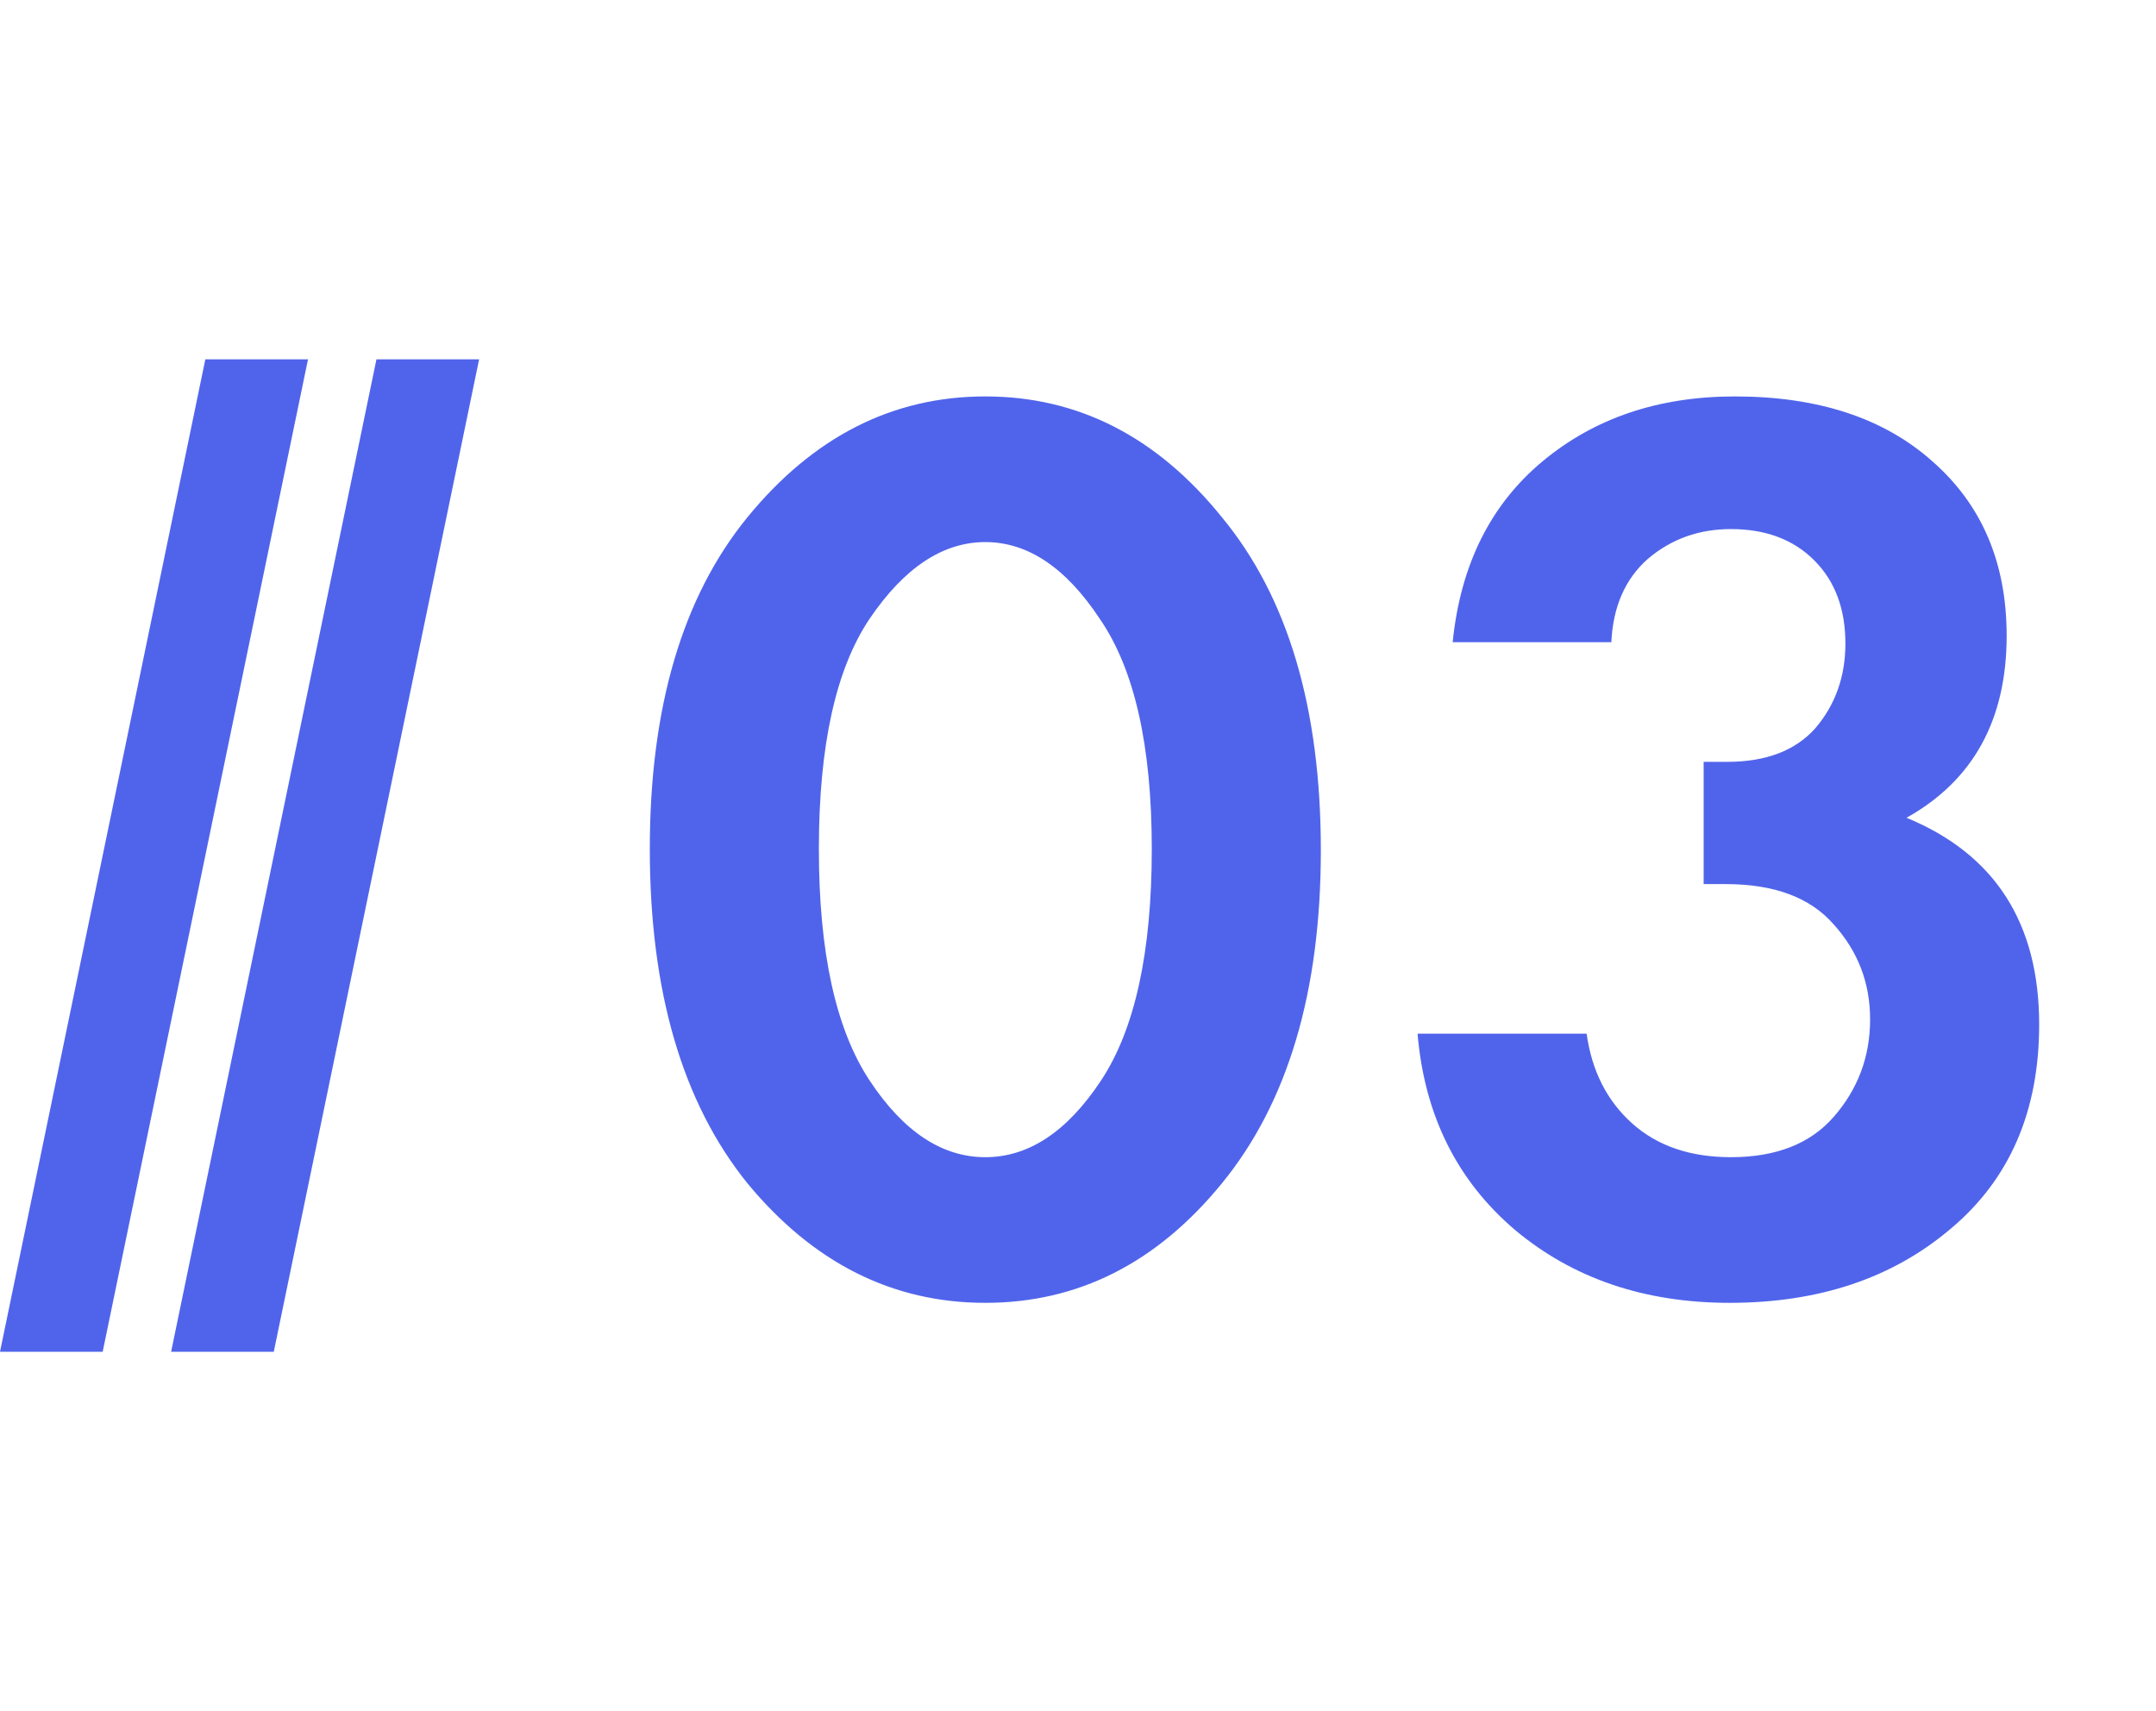 <svg width="63" height="50" viewBox="0 0 63 50" fill="none" xmlns="http://www.w3.org/2000/svg">
<path d="M3 39.5L9 10.5H6L0 39.5H3Z" fill="#5064EB"/>
<path d="M8 39.5L14 10.5H11L5 39.5H8Z" fill="#5064EB"/>
<path d="M35.708 34.574C33.808 36.905 31.503 38.07 28.792 38.07C26.081 38.07 23.763 36.905 21.838 34.574C19.938 32.218 18.988 28.963 18.988 24.808C18.988 20.679 19.938 17.449 21.838 15.118C23.763 12.762 26.081 11.584 28.792 11.584C31.503 11.584 33.808 12.762 35.708 15.118C37.633 17.449 38.596 20.691 38.596 24.846C38.596 28.975 37.633 32.218 35.708 34.574ZM32.136 18.082C31.148 16.587 30.033 15.84 28.792 15.84C27.551 15.84 26.423 16.587 25.41 18.082C24.422 19.551 23.928 21.793 23.928 24.808C23.928 27.823 24.422 30.077 25.41 31.572C26.398 33.067 27.525 33.814 28.792 33.814C30.059 33.814 31.186 33.067 32.174 31.572C33.162 30.077 33.656 27.823 33.656 24.808C33.656 21.793 33.149 19.551 32.136 18.082ZM47.084 18.766H42.448C42.676 16.511 43.55 14.751 45.07 13.484C46.59 12.217 48.464 11.584 50.694 11.584C53.126 11.584 55.051 12.217 56.47 13.484C57.914 14.751 58.636 16.448 58.636 18.576C58.636 21.033 57.66 22.807 55.71 23.896C58.294 24.96 59.586 26.974 59.586 29.938C59.586 32.471 58.724 34.46 57.002 35.904C55.304 37.348 53.151 38.07 50.542 38.07C48.059 38.07 45.969 37.361 44.272 35.942C42.574 34.498 41.624 32.585 41.422 30.204H46.362C46.514 31.293 46.957 32.167 47.692 32.826C48.426 33.485 49.389 33.814 50.58 33.814C51.897 33.814 52.898 33.421 53.582 32.636C54.291 31.825 54.646 30.875 54.646 29.786C54.646 28.722 54.291 27.797 53.582 27.012C52.898 26.227 51.846 25.834 50.428 25.834H49.782V22.262H50.466C51.606 22.262 52.467 21.933 53.05 21.274C53.632 20.59 53.924 19.767 53.924 18.804C53.924 17.791 53.62 16.98 53.012 16.372C52.404 15.764 51.593 15.46 50.58 15.46C49.642 15.46 48.832 15.751 48.148 16.334C47.489 16.917 47.134 17.727 47.084 18.766Z" fill="#5064EB"/>
</svg>

